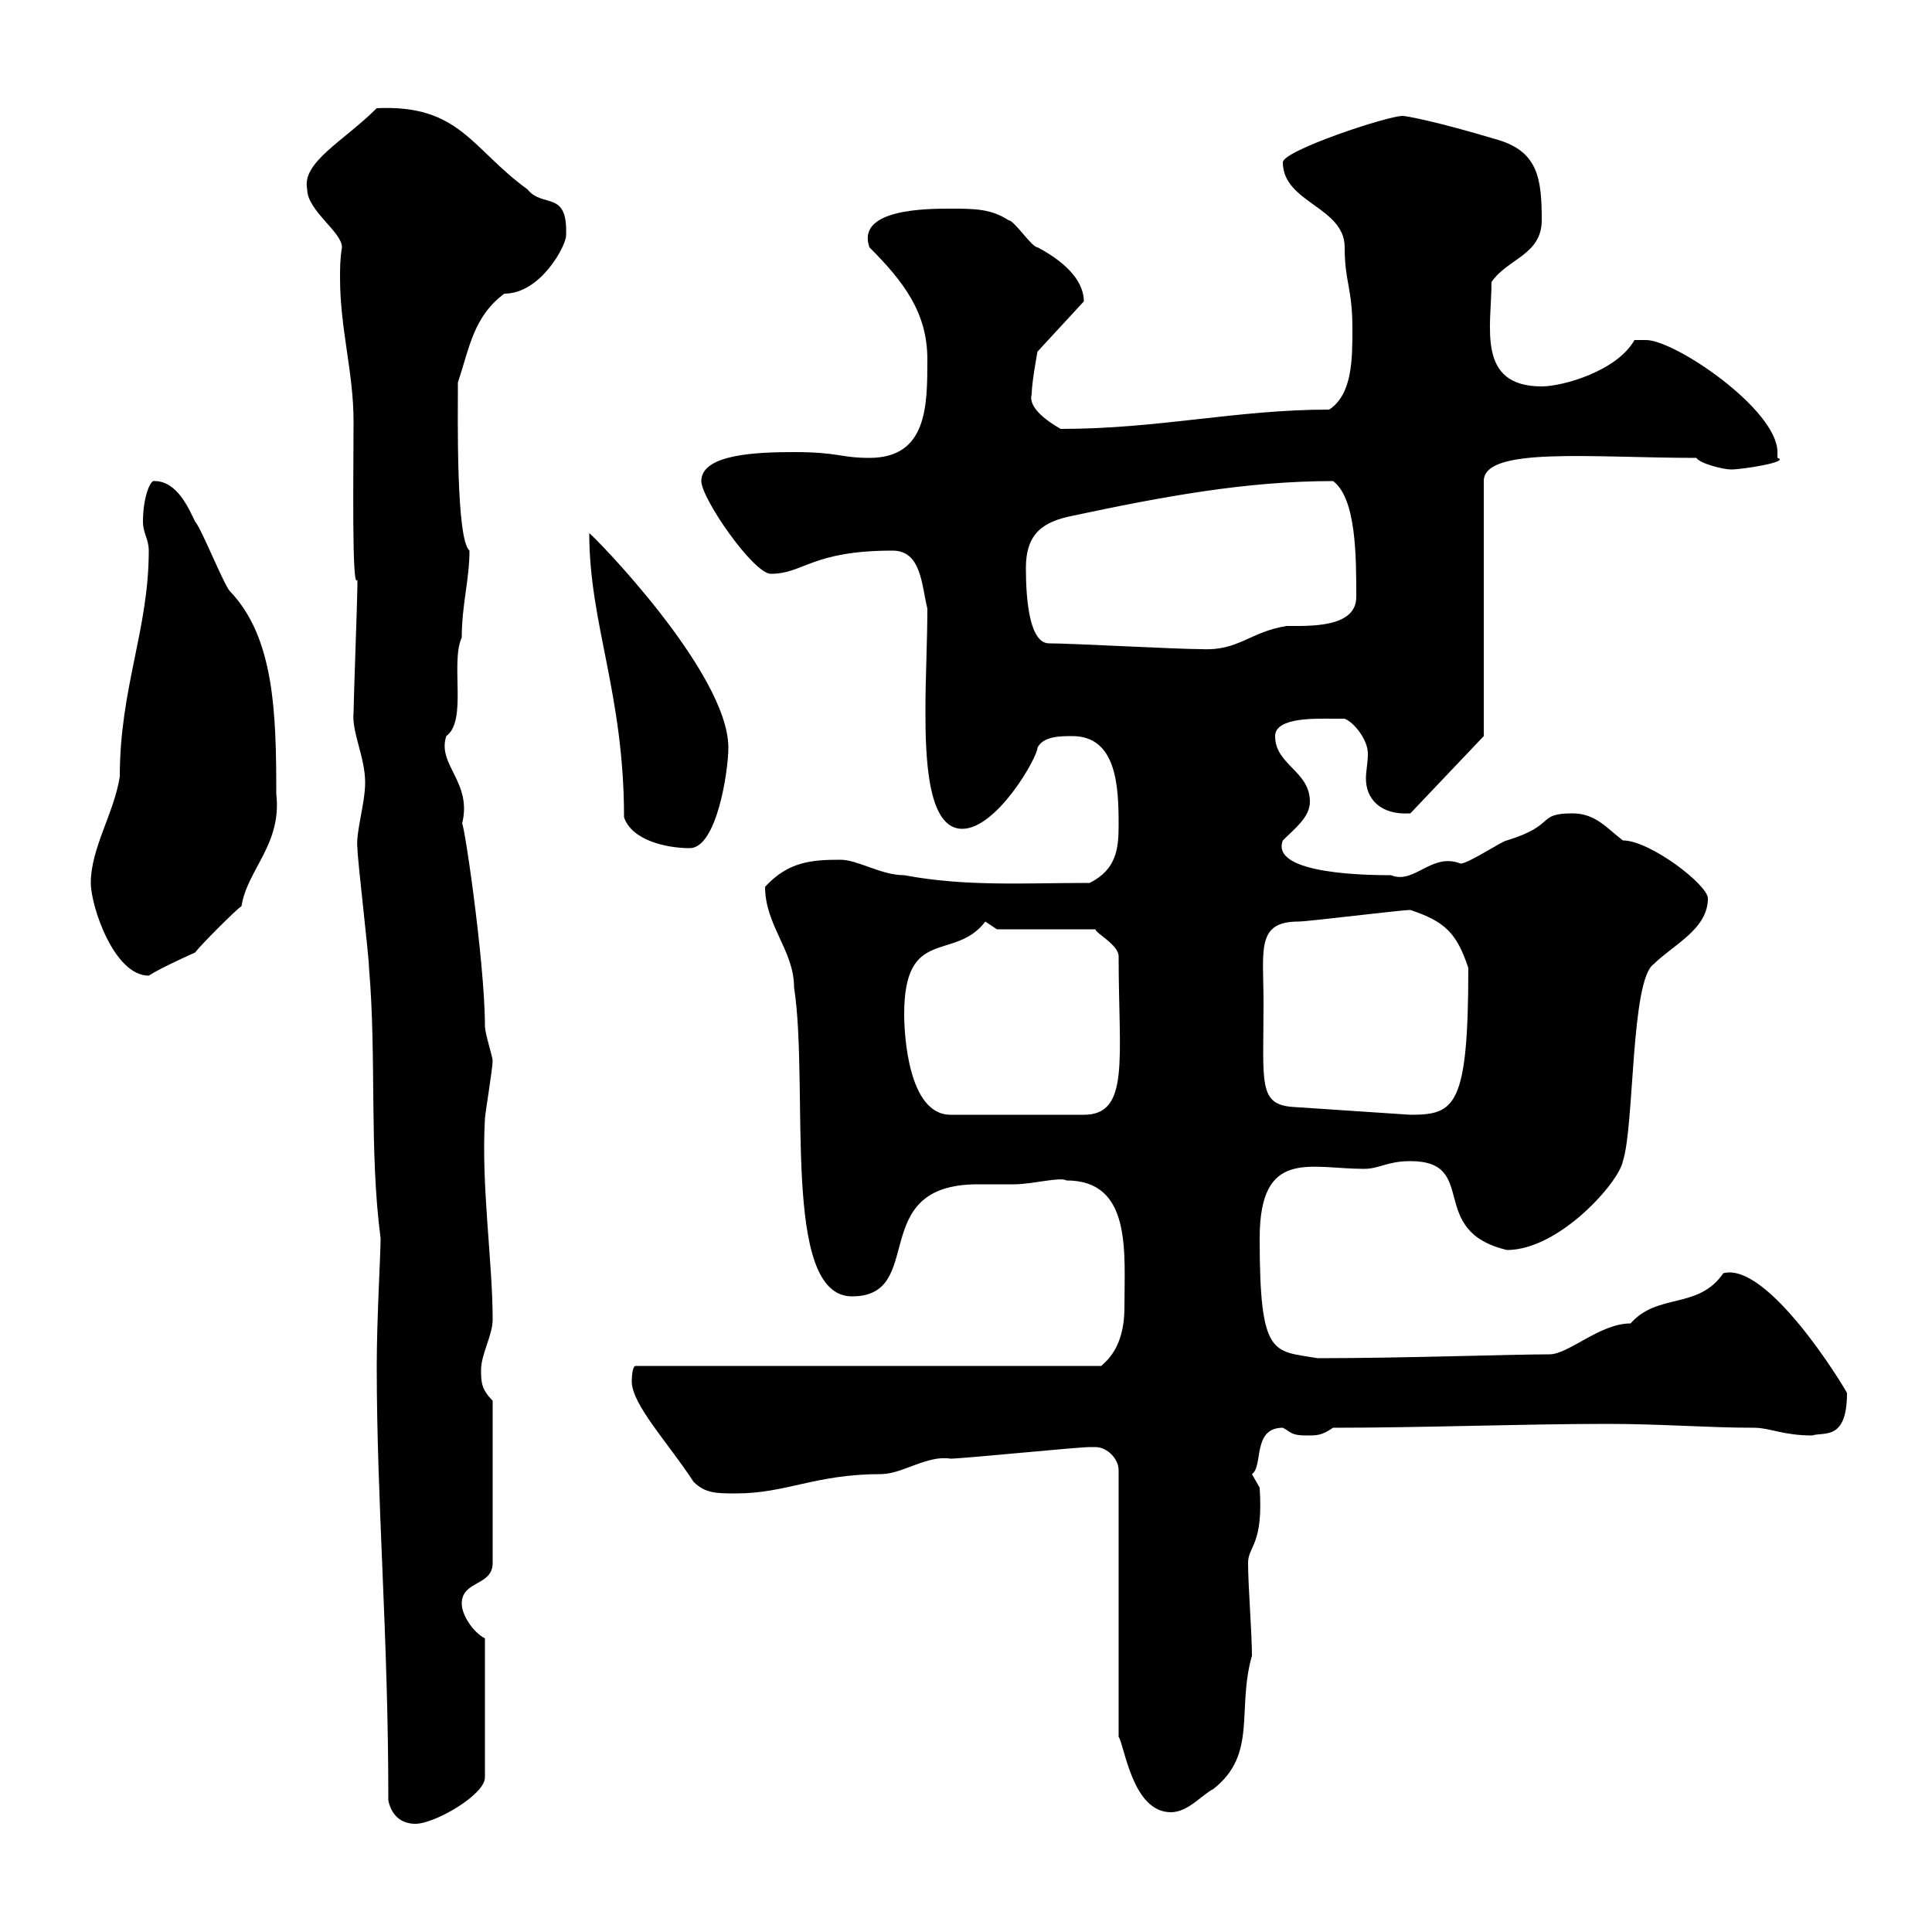 <svg xmlns="http://www.w3.org/2000/svg" xmlns:xlink="http://www.w3.org/1999/xlink" width="300" height="300"><path d="M60.30 279.60C60.90 282.30 62.70 283.20 64.50 283.20C67.50 283.20 75.30 278.70 75.30 276L75.30 254.40C73.50 253.50 71.70 250.80 71.70 249C71.70 245.40 76.50 246.30 76.50 242.70L76.50 217.50C74.70 215.70 74.70 214.50 74.70 212.70C74.70 210.30 76.50 207.30 76.50 204.90C76.50 195.90 74.70 184.20 75.30 173.70C75.30 173.10 76.50 165.90 76.50 164.70C76.50 164.10 75.30 160.50 75.30 159.30C75.30 149.10 71.70 125.10 71.70 128.10C73.50 121.50 67.80 118.80 69.30 114.30C72.60 111.90 69.90 102.90 71.70 99C71.70 93.90 72.90 90 72.90 85.50C70.80 83.70 71.10 64.80 71.10 59.40C72.90 54 73.50 49.20 78.30 45.60C84 45.60 87.90 38.10 87.90 36.60C88.20 29.40 84.30 32.40 81.90 29.40C73.20 23.10 71.40 16.20 58.50 16.80C53.40 21.90 46.80 25.20 47.70 29.40C47.70 32.70 53.10 36 53.10 38.40C52.80 40.20 52.80 41.70 52.80 43.20C52.80 51 54.90 57.90 54.90 65.40C54.90 72.90 54.60 92.10 55.50 90C55.50 90.90 55.50 90.90 55.50 90.90C55.50 92.70 54.90 108.90 54.90 110.70C54.60 113.70 56.70 117.60 56.70 121.50C56.70 124.80 55.20 129.30 55.50 131.70C55.50 133.50 57.30 148.50 57.30 150.30C58.50 164.40 57.30 178.50 59.10 192.30C59.10 194.70 58.50 204.90 58.50 212.10C58.50 233.70 60.30 253.50 60.30 279.60ZM170.10 224.70C171.90 224.70 173.70 226.50 173.70 228.30L173.70 269.70C174.60 270.90 175.80 281.40 181.80 281.40C184.50 281.40 186.60 278.70 188.40 277.80C195.30 272.40 192 265.50 194.40 257.10C194.40 253.50 193.80 246.30 193.80 242.70C193.80 240 196.20 240 195.60 231C195.60 231 194.40 228.90 194.40 228.90C196.20 227.70 194.40 221.70 199.20 221.70C200.40 222.30 200.40 222.90 202.80 222.90C204.60 222.90 205.20 222.90 207 221.70C221.10 221.70 236.40 221.10 249.60 221.10C258 221.10 265.20 221.70 272.40 221.70C274.80 221.70 276.90 222.90 281.40 222.90C283.20 222.30 286.80 223.80 286.80 216.30C286.20 215.10 274.50 195.90 267.60 197.70C263.70 203.40 257.40 200.70 253.20 205.50C248.40 205.50 243.60 210.30 240.60 210.30C234.90 210.30 217.80 210.90 204.60 210.90C197.70 209.70 195.60 210.90 195.60 192.30C195.60 178.20 203.40 181.50 211.80 181.50C214.20 181.50 215.40 180.30 219 180.30C229.80 180.30 221.40 191.10 234 194.10C242.10 194.10 251.40 183.60 252 180.30C253.80 174.90 253.20 152.10 256.80 149.70C259.80 146.70 265.20 144.30 265.20 139.50C265.20 137.40 256.20 130.50 252 130.50C249.60 128.70 247.80 126.30 244.20 126.30C238.50 126.30 241.80 128.10 234 130.50C233.40 130.50 228 134.10 226.80 134.10C222.30 132.30 219.60 137.40 216 135.90C213.30 135.90 197.10 135.90 199.20 130.50C201 128.70 203.40 126.90 203.40 124.50C203.40 119.70 198 118.80 198 114.30C198 111.30 204.60 111.60 207 111.60C207 111.60 208.80 111.60 208.80 111.60C210.30 112.20 212.40 114.90 212.40 117C212.40 118.50 212.10 119.70 212.10 120.90C212.10 123.90 214.20 126.60 219 126.30L230.40 114.30L230.40 74.70C230.40 69.30 247.20 71.10 263.40 71.10C264 72 267.60 72.90 268.80 72.90C270.60 72.90 278.10 71.70 276 71.10C276 71.10 276 70.20 276 70.20C276 63.60 260.10 52.80 255.60 52.80L253.80 52.80C251.10 57.60 242.70 60 239.40 60C229.20 60 231.60 50.70 231.60 43.80C234 40.20 239.40 39.60 239.40 34.20C239.40 27.60 238.80 23.40 232.20 21.60C223.20 18.90 218.40 18 217.80 18C215.40 18 199.20 23.40 199.20 25.20C199.20 31.50 208.80 32.10 208.80 38.40C208.80 43.80 210 44.70 210 51C210 55.80 210 61.20 206.40 63.60C192 63.60 180 66.60 164.70 66.60C162.60 65.40 159.60 63.30 160.20 61.20C160.20 59.40 161.10 54.60 161.10 54.60L168.30 46.80C168.30 44.10 166.20 41.10 161.10 38.40C160.20 38.40 157.50 34.20 156.60 34.20C153.90 32.40 151.20 32.40 147.60 32.40C144 32.40 132.90 32.40 135 38.40C140.40 43.80 144 48.60 144 55.80C144 63 144 71.10 135 71.10C130.50 71.10 130.20 70.20 123.30 70.20C117.60 70.20 108.90 70.50 108.90 74.70C108.90 77.40 117 89.10 119.70 89.10C124.80 89.10 126 85.50 138.60 85.50C143.10 85.50 143.10 90.90 144 94.50C144 99.60 143.70 105 143.70 110.40C143.70 117.60 144 128.70 149.40 128.70C154.80 128.70 161.10 117.60 161.10 116.10C162 114.30 164.70 114.30 166.50 114.30C173.40 114.30 173.70 122.10 173.70 128.10C173.70 131.70 173.40 135 169.20 137.10C159 137.10 150 137.70 140.40 135.90C136.80 135.90 133.20 133.50 130.50 133.50C126 133.50 122.40 133.80 118.80 137.70C118.80 143.70 123.30 147.60 123.30 153.30C125.70 168.90 121.20 201.30 132.30 201.30C144 201.30 134.40 183.90 151.80 183.90C153.60 183.90 154.80 183.90 157.50 183.90C160.20 183.90 164.70 182.70 165.60 183.30C175.80 183.30 174.60 194.40 174.60 203.10C174.60 209.40 171.60 211.50 171 212.10L98.70 212.10C98.10 212.10 98.10 214.50 98.10 214.50C98.10 218.10 103.80 224.10 107.70 230.10C109.50 231.90 111.30 231.90 114.30 231.90C122.10 231.90 126.60 228.90 136.80 228.90C140.10 228.90 144 225.90 147.60 226.50C149.40 226.50 167.40 224.70 169.20 224.70C169.20 224.70 170.10 224.70 170.10 224.70ZM140.40 157.50C140.40 143.70 148.20 149.40 153 143.10C153 143.10 154.80 144.30 154.80 144.30L170.10 144.30C170.10 144.90 173.70 146.70 173.70 148.50C173.70 164.40 175.50 173.10 168.30 173.10L147.60 173.10C141 173.10 140.40 160.50 140.40 157.50ZM196.20 155.70C196.20 147.60 195 143.10 201.60 143.10C203.10 143.10 217.50 141.30 219 141.30C224.40 143.10 226.20 144.90 228 150.30C228 171.90 225.90 173.10 219 173.10L201 171.90C195.30 171.60 196.20 168.30 196.20 155.70ZM14.10 137.10C14.10 140.70 17.70 151.50 23.10 151.50C24.90 150.30 30.30 147.90 30.30 147.90C31.20 146.70 36.60 141.30 37.50 140.70C38.40 135 43.80 131.10 42.90 123.30C42.90 110.70 42.60 99 35.70 91.80C34.80 90.90 31.20 81.90 30.30 81C29.40 79.20 27.60 74.70 24 74.70C23.40 74.40 22.20 77.10 22.20 81C22.20 82.80 23.10 83.70 23.10 85.50C23.10 97.80 18.60 106.80 18.60 120.60C17.70 126.30 14.10 131.70 14.10 137.10ZM91.50 82.80C91.50 96.90 96.90 107.70 96.90 126.90C98.10 130.50 103.50 131.70 107.10 131.70C111.30 131.70 113.10 119.70 113.10 116.10C113.10 104.40 91.80 82.80 91.50 82.80ZM162.90 99.90C159.90 99.90 159.30 93.30 159.30 88.20C159.30 82.80 162 81 166.50 80.10C180.60 77.10 193.50 74.70 207 74.70C210.60 77.40 210.60 86.40 210.60 92.70C210.60 97.50 203.40 97.20 199.80 97.20C194.10 98.10 192.30 101.10 186.60 100.80C182.70 100.80 166.50 99.90 162.90 99.90Z"/></svg>